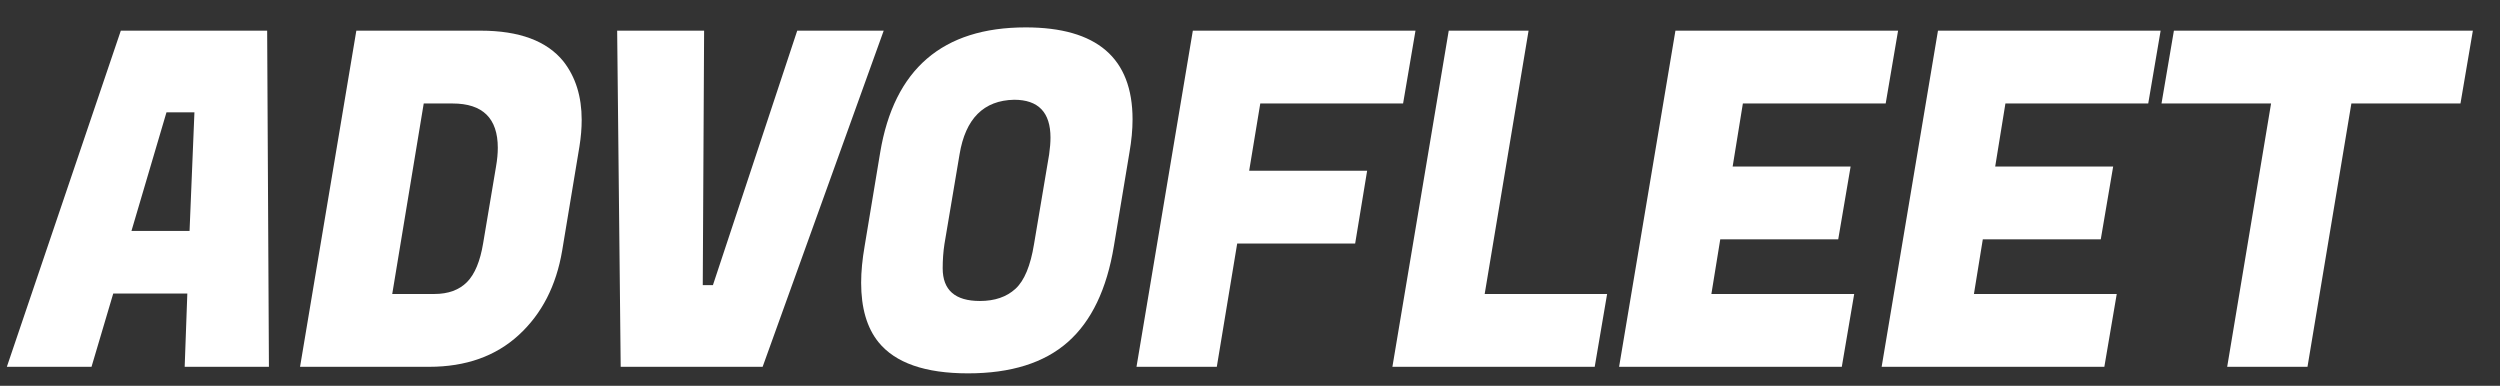 <?xml version="1.0" encoding="UTF-8"?>
<svg id="Layer_1" xmlns="http://www.w3.org/2000/svg" version="1.1" viewBox="0 0 481.92 74.37">
  <rect x="0" y="0" width="481.92" height="74.37" fill="#333333" stroke="none"/>
  <!-- Generator: Adobe Illustrator 29.4.0, SVG Export Plug-In . SVG Version: 2.1.0 Build 152)  -->
  <defs>
    <style>
      .st0 {
        fill: #fff;
      }
    </style>
  </defs>
  <path class="st0" d="M35.6,70.71l.51-14.13h-14.28l-4.19,14.13H1.32L23.29,5.91h28.21l.34,64.8h-16.25ZM32.09,21.66l-6.75,22.86h11.2l.94-22.86h-5.39Z"/>
  <path class="st0" d="M92.63,5.91c7.47,0,12.8,1.98,15.99,5.94,2.34,3,3.51,6.75,3.51,11.25,0,1.62-.14,3.33-.43,5.13l-3.33,20.07c-1.14,6.78-3.93,12.21-8.38,16.29-4.45,4.08-10.2,6.12-17.27,6.12h-24.88L68.69,5.91h23.94ZM87.24,19.95h-5.56l-6.07,36.72h8.12c2.68,0,4.77-.77,6.29-2.29,1.51-1.53,2.55-4.04,3.12-7.52l2.48-14.76c.23-1.32.34-2.52.34-3.6,0-5.7-2.91-8.55-8.72-8.55Z"/>
  <path class="st0" d="M137.43,54.96l16.25-49.05h16.67l-23.34,64.8h-27.36l-.68-64.8h16.76l-.26,49.05h1.97Z"/>
  <path class="st0" d="M197.71,5.28c13.74,0,20.61,5.91,20.61,17.73,0,1.98-.2,4.11-.6,6.39l-2.99,18c-1.37,8.34-4.33,14.52-8.89,18.54-4.56,4.02-10.97,6.03-19.24,6.03s-14.02-2.01-17.27-6.03c-2.22-2.76-3.33-6.57-3.33-11.43,0-2.16.23-4.53.68-7.11l2.99-18c2.68-16.08,12.03-24.12,28.04-24.12ZM188.9,58.02c2.85,0,5.13-.78,6.84-2.34,1.71-1.56,2.91-4.44,3.59-8.64l2.91-17.28c.17-1.2.26-2.28.26-3.24,0-4.86-2.34-7.29-7.01-7.29-5.87.12-9.38,3.63-10.52,10.53l-2.91,17.28c-.23,1.5-.34,3.06-.34,4.68,0,4.2,2.39,6.3,7.18,6.3Z"/>
  <path class="st0" d="M261.23,46.95h-22.74l-3.93,23.76h-15.48l10.86-64.8h42.92l-2.39,14.04h-27.53l-2.14,12.96h22.74l-2.31,14.04Z"/>
  <path class="st0" d="M307.4,70.71h-38.99l10.86-64.8h15.39l-8.46,50.76h23.6l-2.39,14.04Z"/>
  <path class="st0" d="M355.03,70.71h-42.92l10.86-64.8h42.92l-2.39,14.04h-27.53l-1.97,12.15h22.74l-2.39,14.04h-22.74l-1.71,10.53h27.53l-2.39,14.04Z"/>
  <path class="st0" d="M405.64,70.71h-42.92l10.86-64.8h42.92l-2.39,14.04h-27.53l-1.97,12.15h22.74l-2.39,14.04h-22.74l-1.71,10.53h27.53l-2.39,14.04Z"/>
  <path class="st0" d="M474.3,19.95h-21.03l-8.46,50.76h-15.48l8.46-50.76h-21.12l2.39-14.04h57.63l-2.39,14.04Z"/>
</svg>